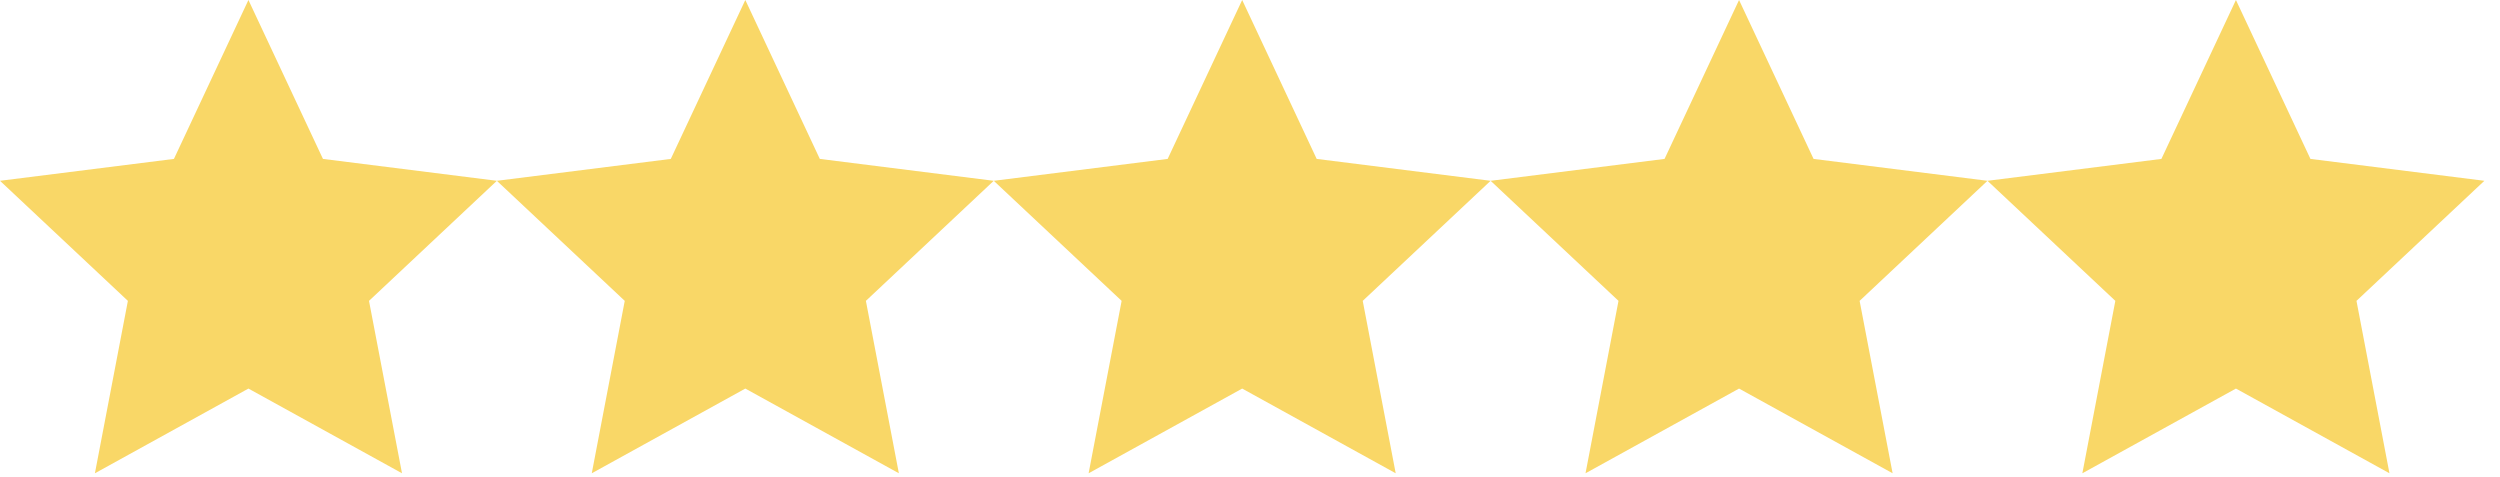<svg width="110" height="21" viewBox="0 0 110 21" fill="none" xmlns="http://www.w3.org/2000/svg">
<path d="M10.931 0L14.21 6.992L21.862 7.955L16.236 13.238L17.688 20.824L10.931 17.097L4.176 20.824L5.627 13.238L0 7.955L7.653 6.992L10.931 0Z" fill="#F9D767"/>
<path d="M32.794 0L36.072 6.992L43.725 7.955L38.099 13.238L39.55 20.824L32.794 17.097L26.038 20.824L27.489 13.238L21.862 7.955L29.515 6.992L32.794 0Z" fill="#F9D767"/>
<path d="M54.656 0L57.934 6.992L65.587 7.955L59.96 13.238L61.411 20.824L54.656 17.097L47.899 20.824L49.352 13.238L43.725 7.955L51.377 6.992L54.656 0Z" fill="#F9D767"/>
<path d="M76.518 0L79.797 6.992L87.449 7.955L81.823 13.238L83.275 20.824L76.518 17.097L69.763 20.824L71.214 13.238L65.587 7.955L73.24 6.992L76.518 0Z" fill="#F9D767"/>
<path d="M98.381 0L101.659 6.992L109.312 7.955L103.685 13.238L105.136 20.824L98.381 17.097L91.624 20.824L93.075 13.238L87.449 7.955L95.102 6.992L98.381 0Z" fill="#F9D767"/>
</svg>
